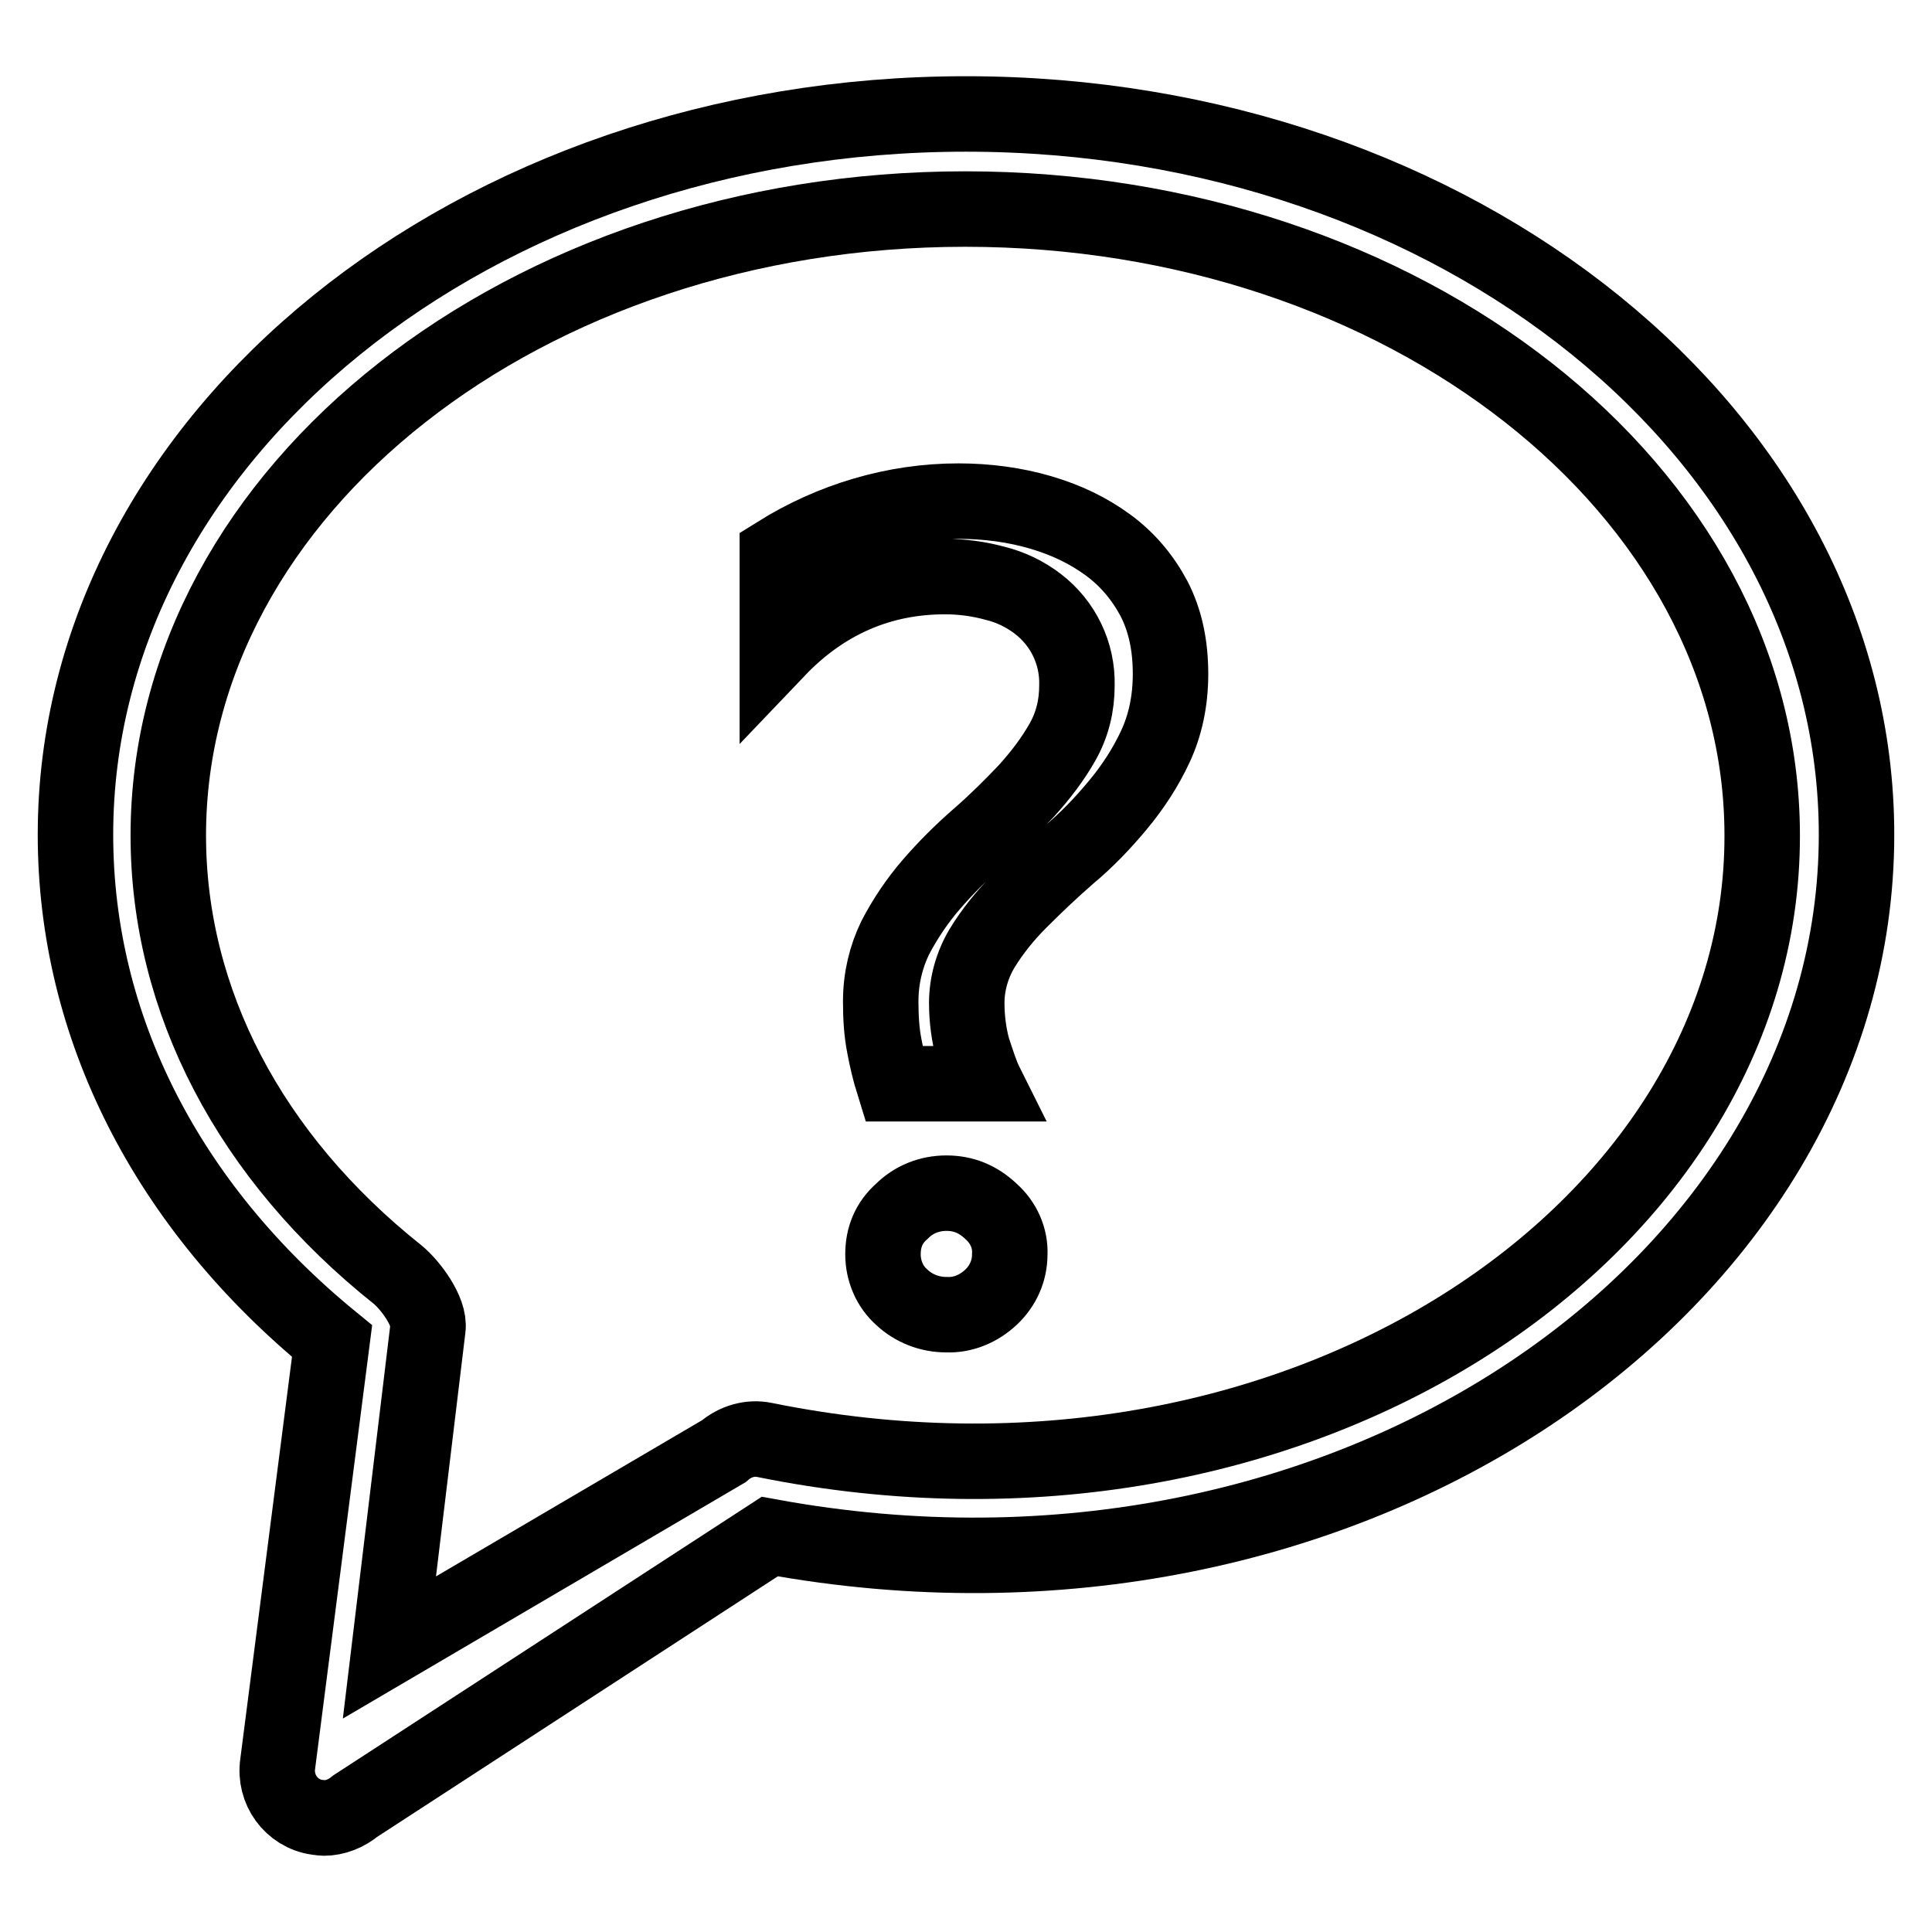 <?xml version="1.0" encoding="utf-8"?>
<!-- Svg Vector Icons : http://www.onlinewebfonts.com/icon -->
<!DOCTYPE svg PUBLIC "-//W3C//DTD SVG 1.1//EN" "http://www.w3.org/Graphics/SVG/1.1/DTD/svg11.dtd">
<svg version="1.1" xmlns="http://www.w3.org/2000/svg" xmlns:xlink="http://www.w3.org/1999/xlink" x="0px" y="0px" viewBox="0 0 256 256" enable-background="new 0 0 256 256" xml:space="preserve">
<g> <path stroke-width="10" fill-opacity="0" stroke="#000000"  d="M128,15.1c-65.1,0-118,42.8-118,95.5c0,25.4,12.1,49.2,34,67.1l-7.2,56c-0.5,3.4,1.8,6.6,5.2,7.1 c0.3,0,0.6,0.1,0.9,0.1c1.5,0,3-0.6,4.2-1.6l54.9-35.7c76.7,14.1,144-33.6,144-93C246,57.9,193.1,15.1,128,15.1z M101.3,190.8 c-1.9-0.4-3.9,0.2-5.4,1.5l-44.3,26l5.1-42.3c0.3-2.2-2.3-5.7-4-7.1c-19.6-15.6-30.4-36.3-30.4-58.2c0-45.8,47.4-83,105.6-83 s105.6,37.2,105.6,83C233.6,163.1,171.7,205.1,101.3,190.8L101.3,190.8z M131.3,160.5c1.7,1.5,2.6,3.6,2.5,5.7 c0,2.2-0.9,4.2-2.5,5.7c-1.6,1.5-3.7,2.4-5.9,2.3c-2.2,0-4.3-0.8-5.9-2.3c-1.6-1.4-2.5-3.5-2.5-5.7c0-2.3,0.8-4.2,2.5-5.7 c1.6-1.6,3.7-2.4,5.9-2.4C127.7,158.1,129.6,158.9,131.3,160.5z M152.9,79.3c1.5,2.9,2.2,6.2,2.2,10c0,3.6-0.7,6.8-2,9.6 c-1.3,2.8-3,5.4-5,7.8c-2,2.4-4.1,4.6-6.5,6.6c-2.3,2-4.5,4.1-6.5,6.1c-1.9,1.9-3.6,4-5,6.3c-1.3,2.2-2,4.7-2,7.2 c0,2.2,0.3,4.3,0.8,6.1c0.6,1.8,1.1,3.4,1.7,4.6h-12.2c-0.5-1.6-0.9-3.3-1.2-4.9c-0.4-2-0.5-4-0.5-6c0-3.1,0.7-5.9,1.9-8.4 c1.3-2.5,2.9-4.9,4.8-7.1c1.9-2.2,4-4.3,6.3-6.3c2.3-2,4.4-4.1,6.3-6.1c1.9-2.1,3.5-4.2,4.8-6.5c1.3-2.3,1.9-4.8,1.9-7.5 c0.1-4.2-1.8-8.2-5.2-10.8c-1.7-1.3-3.6-2.2-5.6-2.7c-2.2-0.6-4.4-0.9-6.7-0.9c-8.5,0-16,3.2-22.2,9.7V73.4c7.2-4.5,15.5-7,24-7 c3.8,0,7.5,0.5,10.9,1.5c3.4,1,6.3,2.4,8.9,4.3C149.4,74.1,151.4,76.5,152.9,79.3L152.9,79.3z"/></g>
</svg>